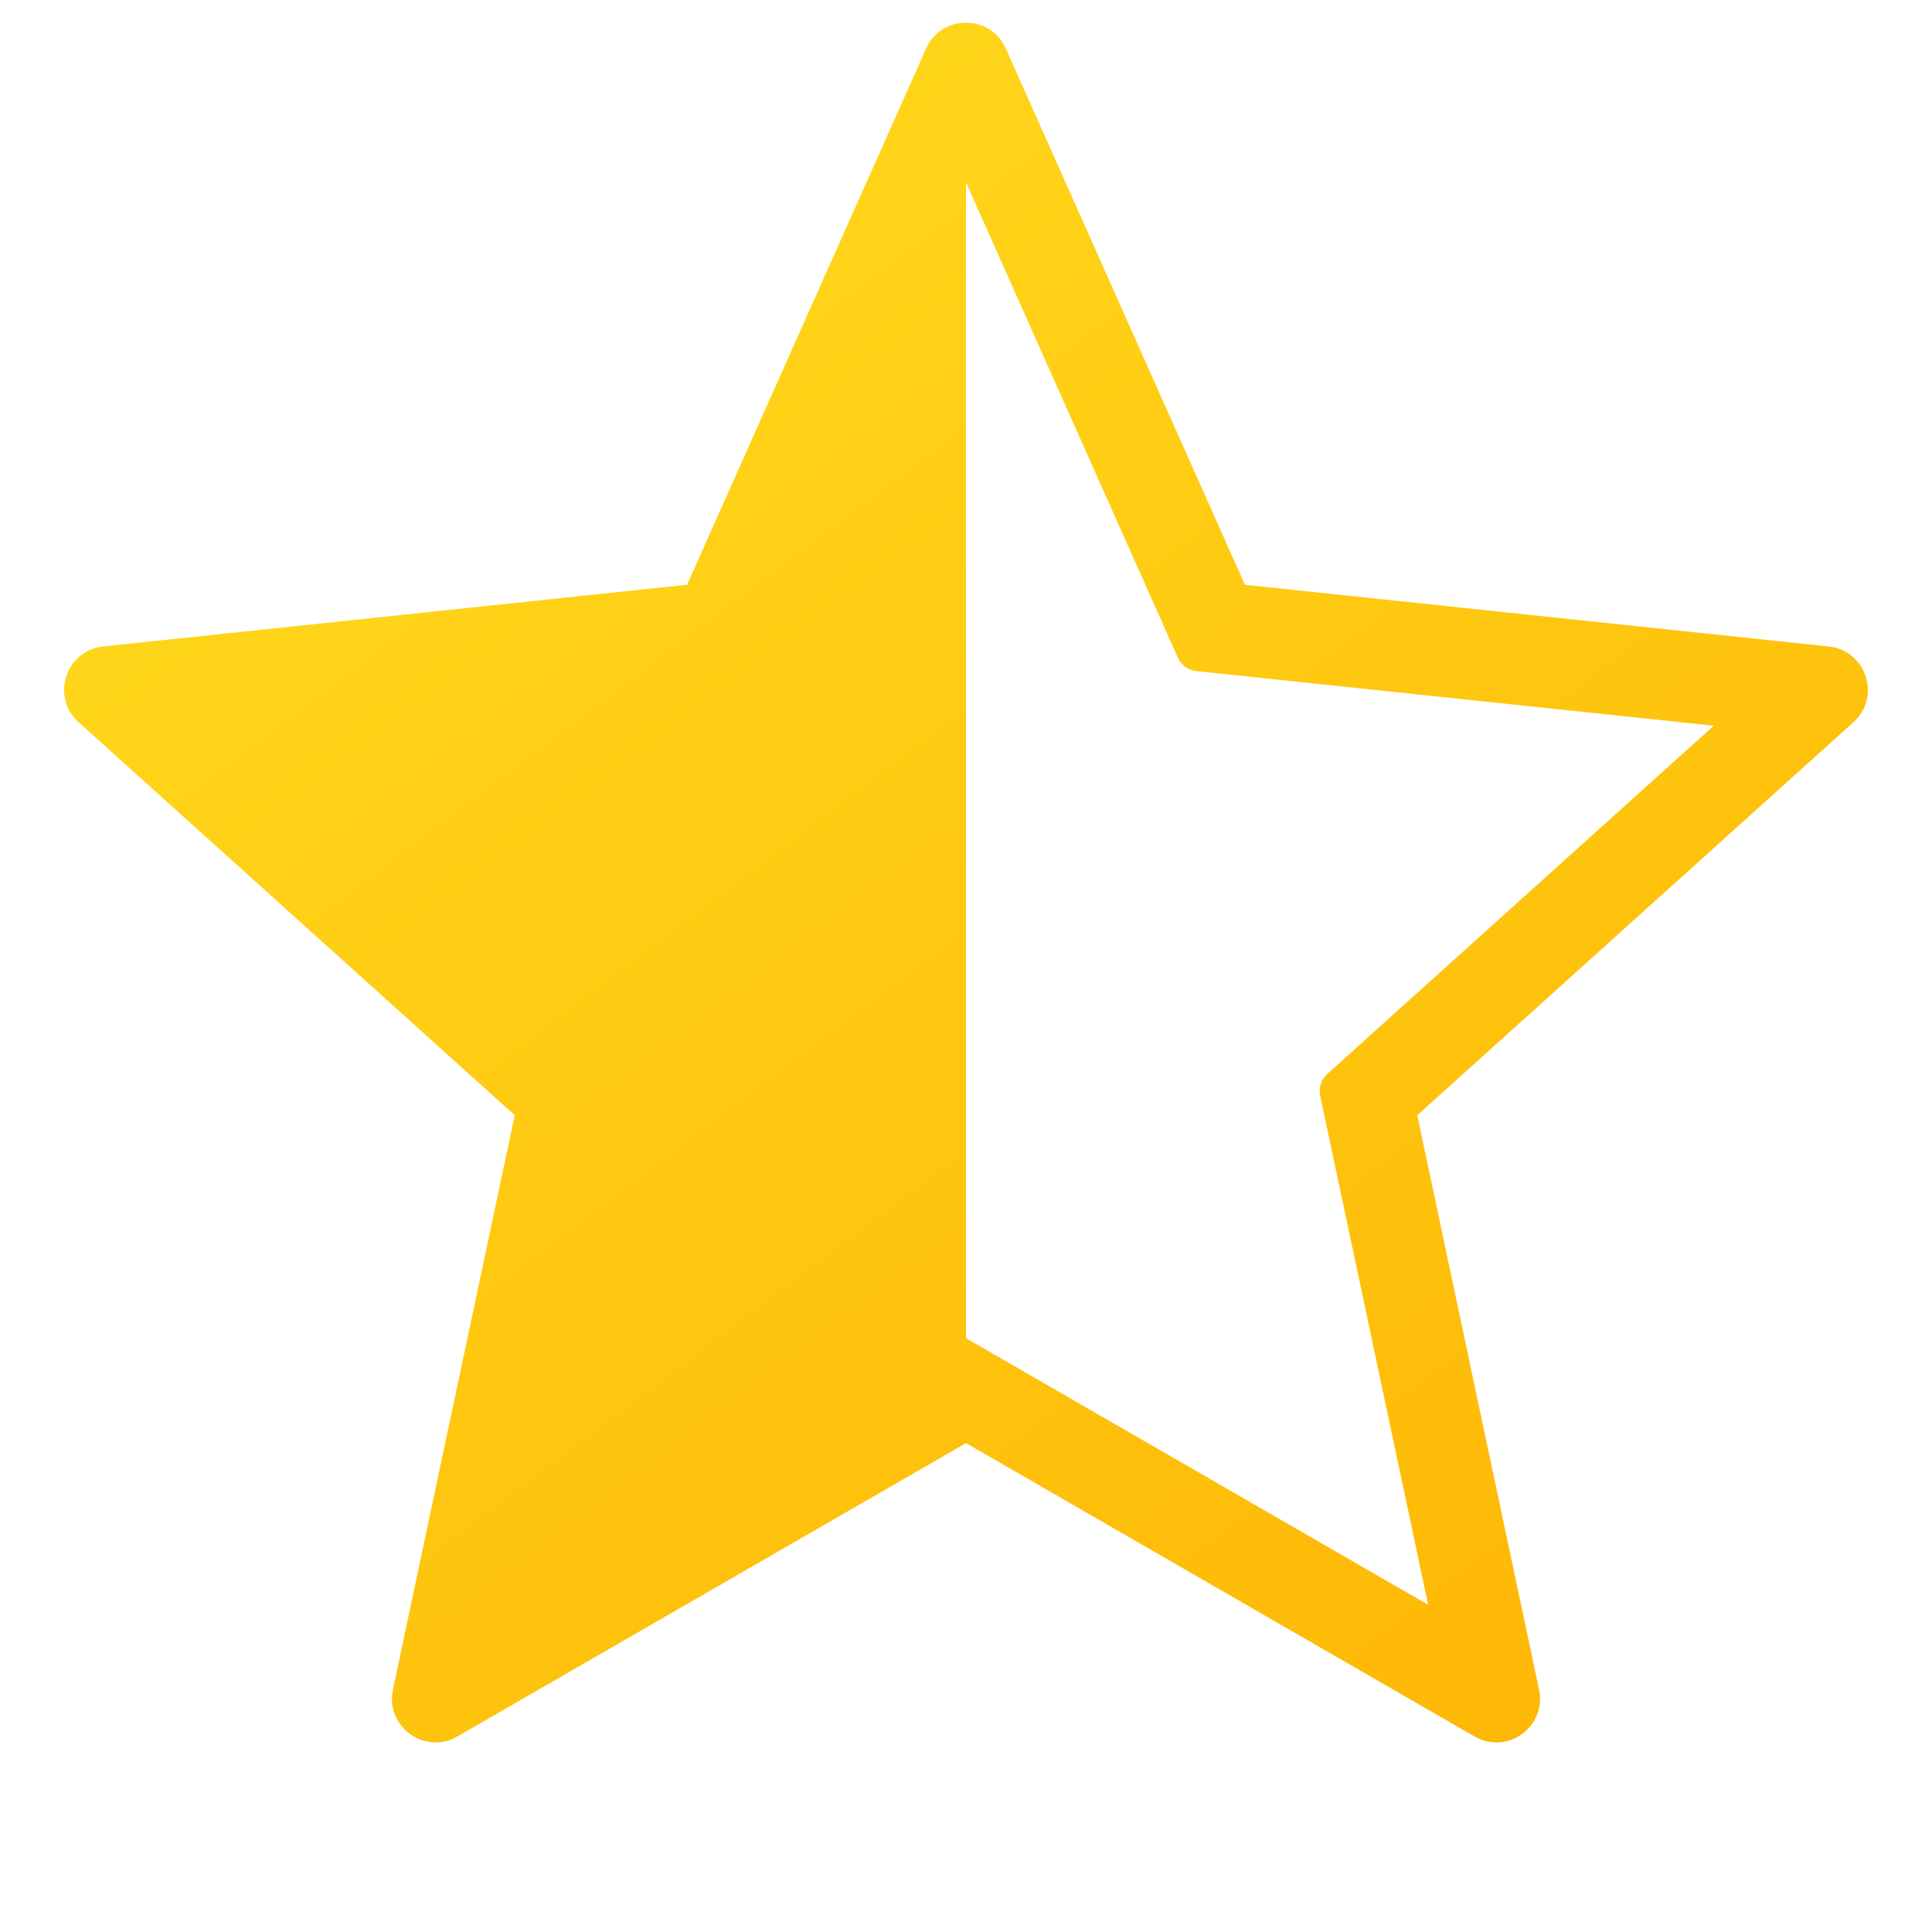 <svg xmlns="http://www.w3.org/2000/svg" viewBox="0 0 512 512">
  <defs>
    <linearGradient id="star-half-a" x1="13.728%" x2="84.096%" y1="8.62%" y2="98.377%">
      <stop offset="0%" stop-color="#FFDA1C"/>
      <stop offset="100%" stop-color="#FEB705"/>
    </linearGradient>
  </defs>
  <path fill="url(#star-half-a)" d="M266.558,12.863 L329.914,154.979 L484.636,171.321 C494.594,172.374 498.596,184.714 491.159,191.41 L375.586,295.557 L407.865,447.771 C409.947,457.567 399.445,465.188 390.771,460.192 L255.999,382.437 L121.226,460.18 C112.552,465.177 102.062,457.555 104.132,447.759 L136.412,295.546 L20.838,191.399 C13.401,184.702 17.415,172.362 27.361,171.31 L182.084,154.968 L245.439,12.851 C249.51,3.714 262.487,3.714 266.558,12.863 Z M312.161,174.313 L255.996,48.327 L255.996,48.327 L255.999,354.63 L378.475,425.29 L349.859,290.349 C349.414,288.254 350.12,286.081 351.711,284.647 L454.163,192.323 L454.163,192.323 L317.011,177.837 C314.881,177.612 313.033,176.269 312.161,174.313 Z"/>
</svg>
